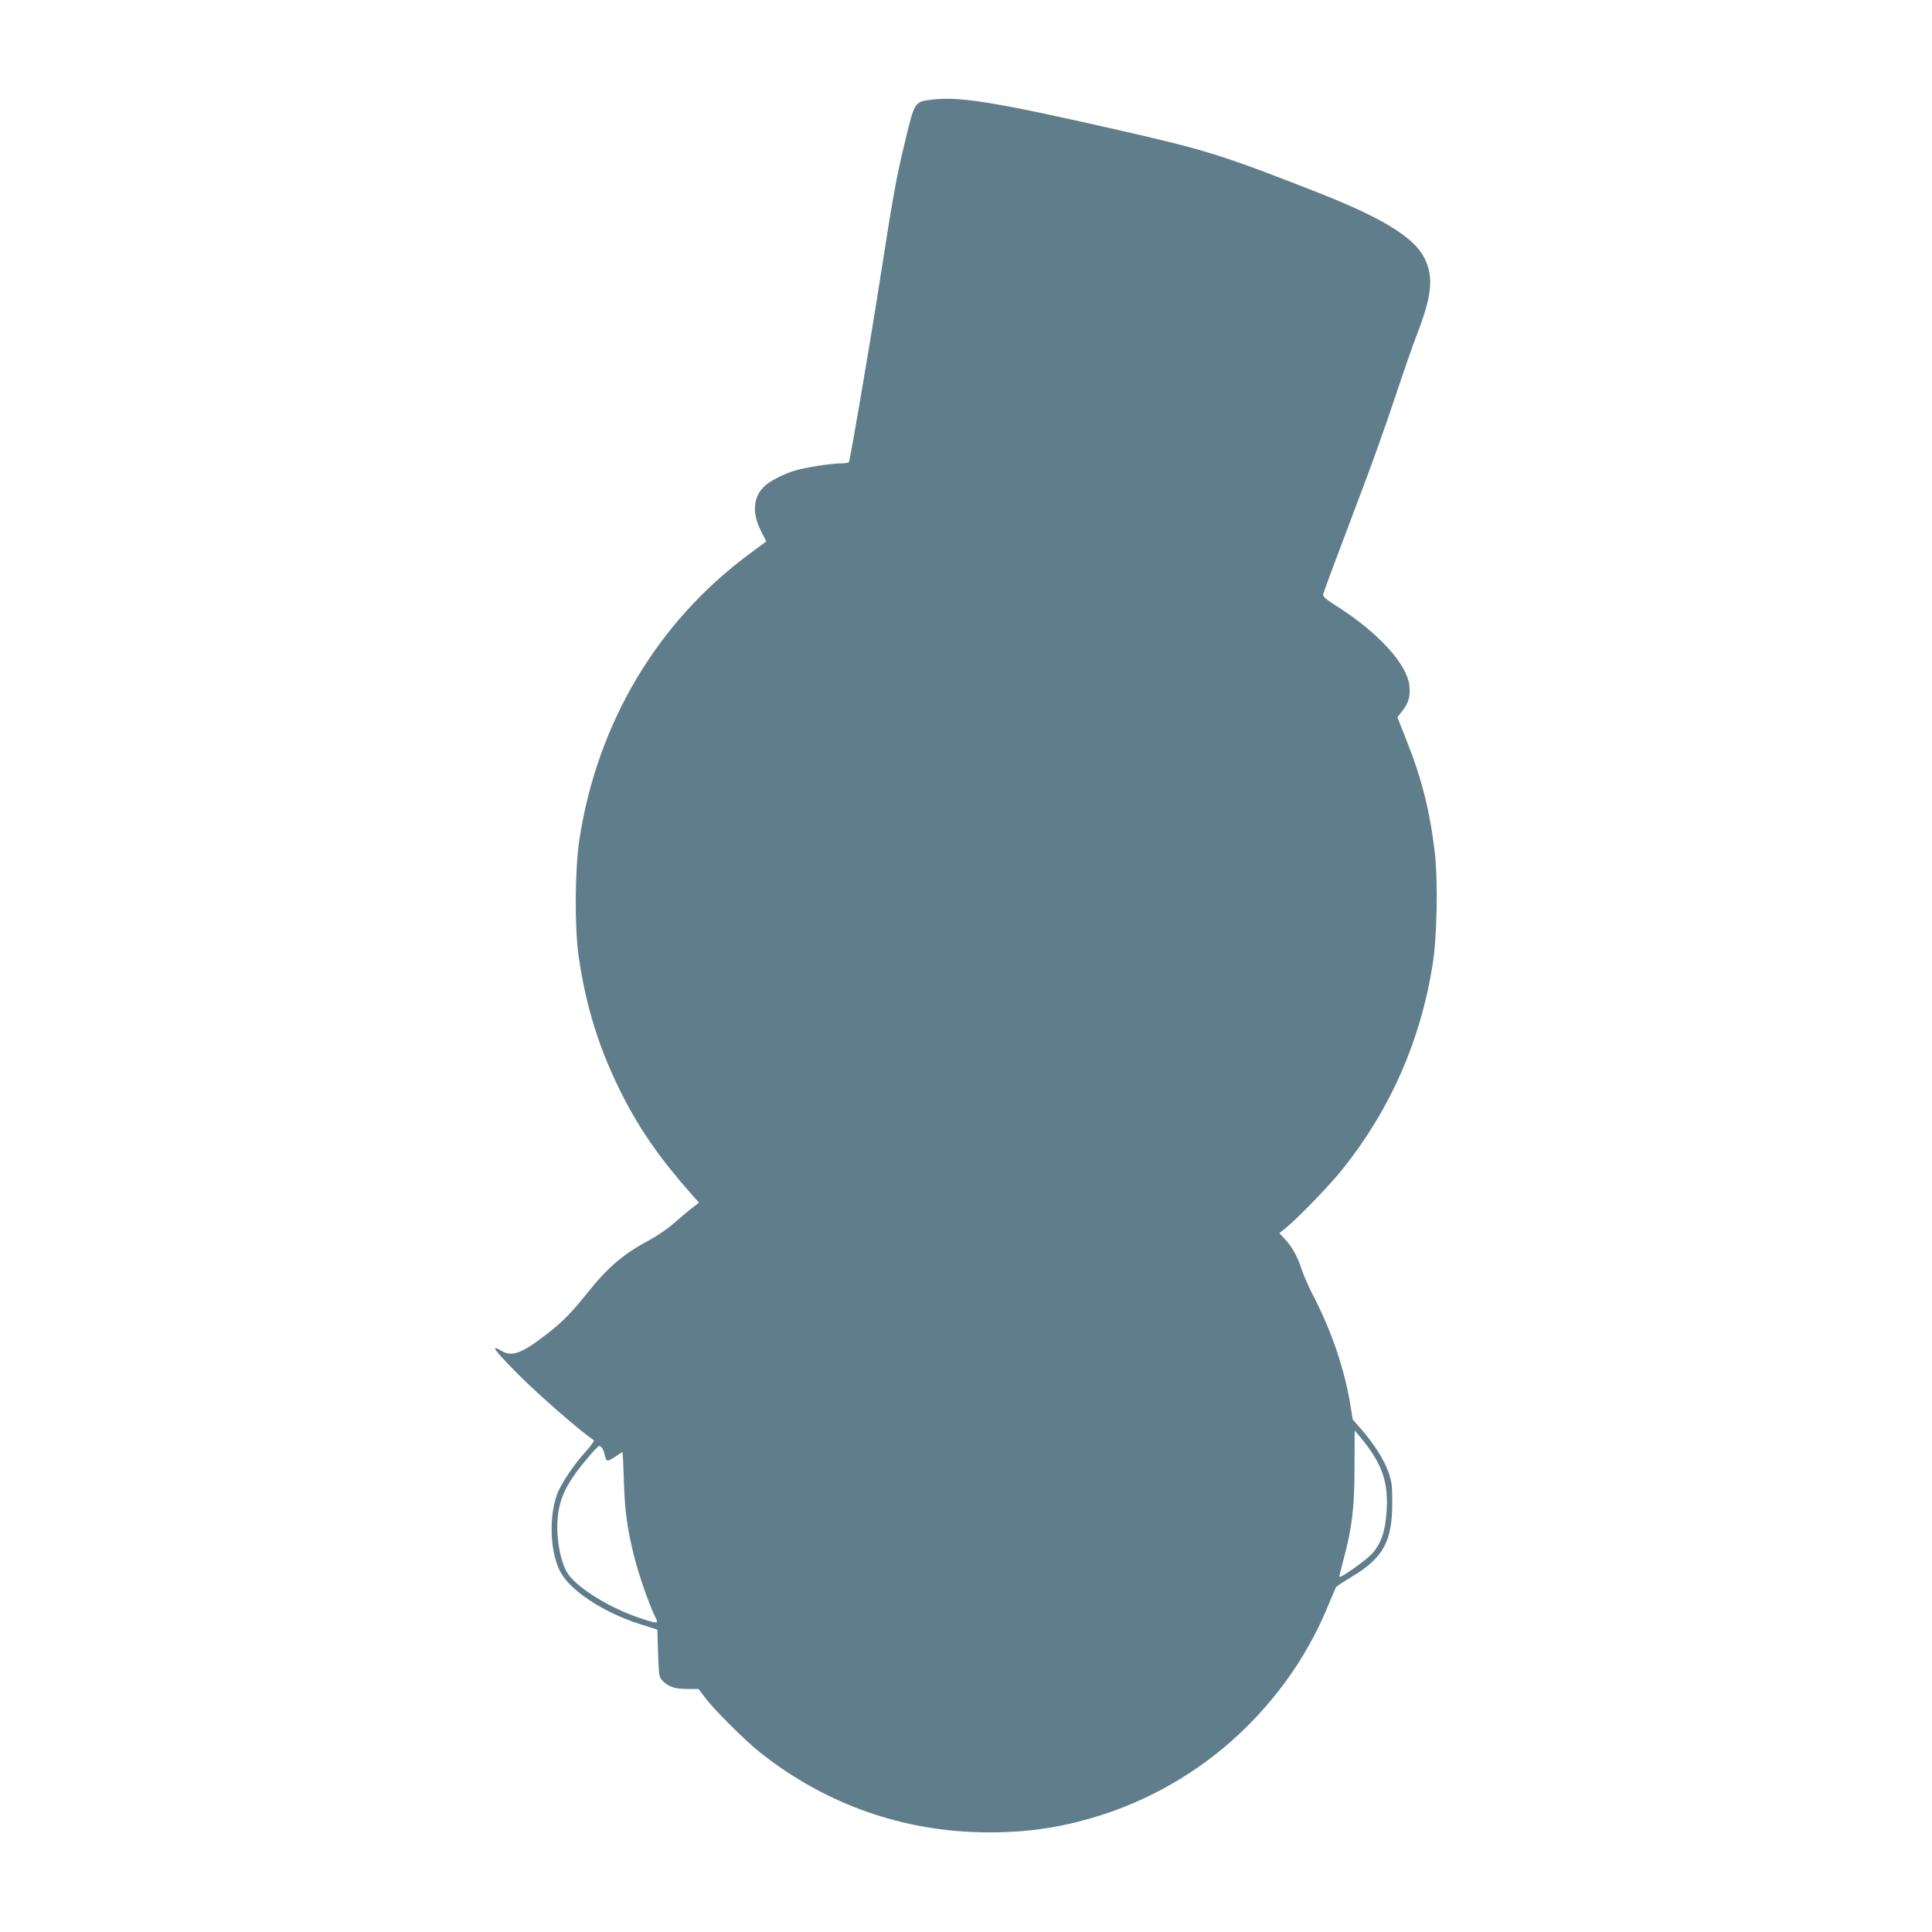 <?xml version="1.0" standalone="no"?>
<!DOCTYPE svg PUBLIC "-//W3C//DTD SVG 20010904//EN"
 "http://www.w3.org/TR/2001/REC-SVG-20010904/DTD/svg10.dtd">
<svg version="1.0" xmlns="http://www.w3.org/2000/svg"
 width="1280pt" height="1280pt" viewBox="0 0 1280 1280"
 preserveAspectRatio="xMidYMid meet">
<g transform="translate(0,1280) scale(0.1,-0.1)"
fill="#607d8b" stroke="none">
<path d="M6176 12140 c-119 -15 -116 -10 -184 -295 -53 -219 -78 -358 -157
-867 -65 -421 -202 -1225 -211 -1240 -3 -4 -26 -8 -52 -8 -63 0 -229 -26 -300
-46 -70 -20 -159 -64 -200 -99 -82 -69 -93 -181 -30 -304 l35 -68 -116 -86
c-607 -450 -1004 -1119 -1122 -1887 -30 -193 -33 -579 -6 -770 48 -339 139
-629 293 -931 117 -229 252 -422 459 -655 l46 -52 -43 -33 c-24 -18 -77 -63
-118 -99 -41 -36 -111 -85 -155 -109 -189 -101 -284 -182 -435 -371 -97 -121
-164 -188 -264 -264 -163 -125 -226 -147 -295 -105 -79 48 -45 1 119 -163 135
-135 400 -366 494 -430 5 -3 -19 -37 -53 -75 -81 -88 -167 -217 -192 -288 -53
-151 -44 -379 22 -506 63 -124 281 -269 525 -348 l119 -38 5 -156 c5 -149 6
-157 30 -183 37 -39 81 -54 163 -54 l75 0 43 -57 c59 -79 267 -286 364 -363
440 -349 960 -530 1520 -530 274 0 503 37 761 121 352 116 681 317 943 578
239 237 421 509 545 815 23 55 45 106 48 111 4 6 48 35 98 65 214 127 274 235
274 495 0 114 -3 139 -25 201 -30 84 -93 183 -176 280 l-61 70 -17 105 c-39
233 -124 481 -239 704 -35 66 -72 152 -84 190 -23 75 -65 151 -115 202 l-31
33 45 36 c84 70 296 289 377 392 314 394 512 845 593 1347 30 188 37 549 15
745 -32 276 -87 493 -188 746 l-60 152 36 46 c40 53 51 96 43 167 -17 141
-205 347 -479 522 -80 51 -96 65 -91 82 6 23 104 285 263 705 62 162 156 428
210 590 54 162 120 354 148 425 99 256 111 377 51 502 -66 137 -276 267 -694
432 -653 256 -751 287 -1365 426 -783 178 -1023 217 -1204 195z m2906 -8953
c86 -127 115 -234 105 -397 -9 -137 -36 -216 -98 -285 -42 -45 -206 -161 -215
-152 -2 1 10 51 26 110 58 216 74 348 74 615 l1 244 34 -39 c18 -21 51 -64 73
-96z m-5093 20 c6 -8 14 -28 17 -46 4 -17 11 -34 16 -37 6 -4 30 8 54 25 25
17 46 31 48 31 2 0 6 -82 9 -182 6 -205 22 -325 68 -508 31 -124 101 -325 139
-400 25 -50 22 -50 -98 -11 -194 64 -411 196 -477 291 -57 83 -87 271 -66 410
14 86 41 152 100 239 47 69 159 201 171 201 4 0 13 -6 19 -13z"/>
</g>
</svg>
